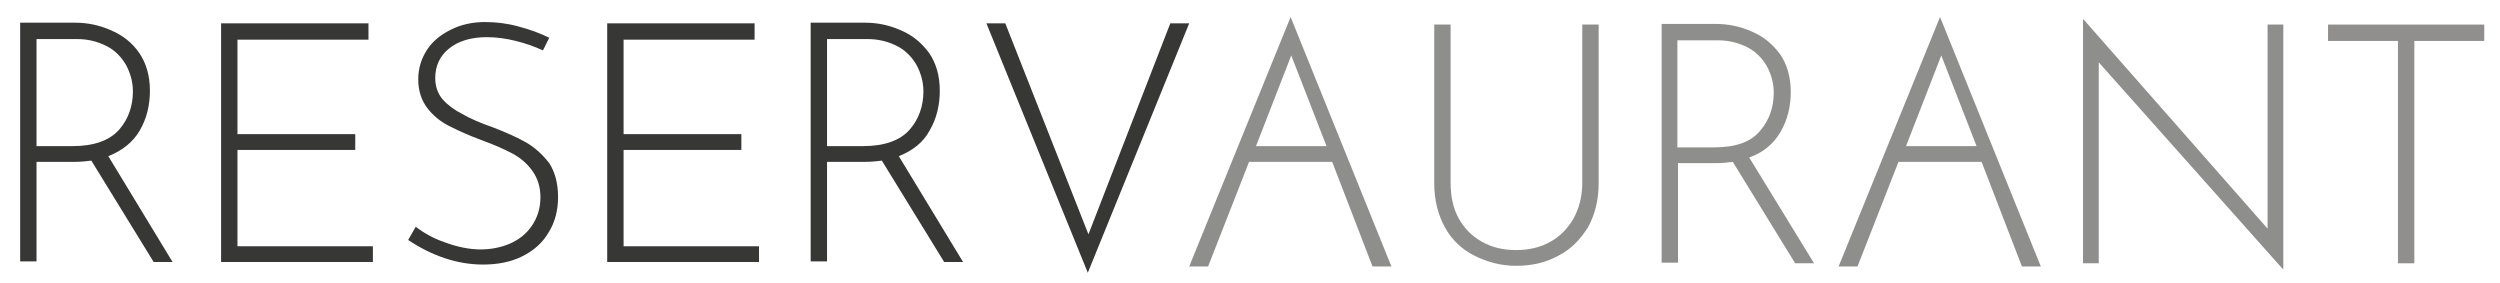 <?xml version="1.0" encoding="utf-8"?>
<!-- Generator: Adobe Illustrator 24.2.0, SVG Export Plug-In . SVG Version: 6.00 Build 0)  -->
<svg version="1.1" id="Logo" xmlns="http://www.w3.org/2000/svg" xmlns:xlink="http://www.w3.org/1999/xlink" x="0px" y="0px"
	 viewBox="0 0 396.9 44.9" style="enable-background:new 0 0 396.9 44.9;" xml:space="preserve">
<style type="text/css">
	.st0{fill:#373836;}
	.st1{fill:#8E8E8C;}
	.st2{fill:#908F8D;}
</style>
<g>
	<g>
		<path class="st0" d="M185.8,3.7l-13,33.5L159.6,3.7h-3l16.1,39.6l16.1-39.6H185.8z M137,23.2h-5.7v-17h6.4c1.8,0,3.3,0.4,4.7,1.1
			c1.4,0.7,2.4,1.8,3.1,3c0.7,1.3,1.1,2.7,1.1,4.2c0,2.3-0.7,4.4-2.2,6.1C142.9,22.3,140.4,23.2,137,23.2 M147.6,20.7
			c1.1-1.9,1.6-4,1.6-6.3c0-2.4-0.6-4.4-1.7-6c-1.2-1.6-2.6-2.8-4.5-3.6c-1.8-0.8-3.7-1.2-5.7-1.2h-8.6v37.9h2.6V25.7h5.9
			c1.1,0,2.1-0.1,2.8-0.2l9.9,16.1h3l-10.2-16.8C144.9,23.9,146.6,22.6,147.6,20.7 M99,23.8h18.7v-2.5H99v-15h20.8V3.7H96.4v37.9
			h24.1v-2.5H99V23.8z M83.5,22.6c-1.4-0.8-3.2-1.6-5.3-2.4c-2-0.7-3.6-1.4-4.8-2.1c-1.2-0.6-2.3-1.4-3.1-2.3
			c-0.8-0.9-1.2-2.1-1.2-3.4c0-1.9,0.7-3.5,2.2-4.7c1.5-1.2,3.5-1.8,6-1.8c1.5,0,3,0.2,4.6,0.6c1.6,0.4,3,0.9,4.3,1.5l1-2
			c-1.4-0.7-3-1.3-4.9-1.8c-1.8-0.5-3.6-0.7-5.3-0.7c-2,0-3.8,0.4-5.4,1.2c-1.6,0.8-2.9,1.8-3.8,3.2c-0.9,1.4-1.4,2.9-1.4,4.7
			c0,1.8,0.5,3.3,1.4,4.5c0.9,1.2,2.1,2.2,3.5,2.9c1.4,0.7,3.1,1.5,5.3,2.3c1.9,0.7,3.5,1.4,4.8,2.1c1.3,0.7,2.3,1.6,3.1,2.7
			c0.8,1.1,1.3,2.5,1.3,4.2c0,1.8-0.5,3.3-1.4,4.6c-0.9,1.3-2.1,2.2-3.5,2.8c-1.4,0.6-3,0.9-4.6,0.9c-1.8,0-3.7-0.4-5.6-1.1
			C68.9,37.9,67.3,37,66,36l-1.2,2.1c3.9,2.6,7.9,3.9,11.9,3.9c2.3,0,4.4-0.4,6.2-1.3c1.8-0.9,3.2-2.1,4.2-3.8
			c1-1.6,1.5-3.5,1.5-5.6c0-2.2-0.5-4-1.4-5.4C86.1,24.5,84.9,23.4,83.5,22.6 M37.7,23.8h18.7v-2.5H37.7v-15h20.8V3.7H35.1v37.9
			h24.1v-2.5H37.7V23.8z M11.5,23.2H5.8v-17h6.4c1.8,0,3.3,0.4,4.7,1.1c1.4,0.7,2.4,1.8,3.1,3c0.7,1.3,1.1,2.7,1.1,4.2
			c0,2.3-0.7,4.4-2.2,6.1C17.4,22.3,14.9,23.2,11.5,23.2 M22.2,20.7c1.1-1.9,1.6-4,1.6-6.3c0-2.4-0.6-4.4-1.7-6s-2.6-2.8-4.5-3.6
			c-1.8-0.8-3.7-1.2-5.7-1.2H3.2v37.9h2.6V25.7h5.9c1.1,0,2.1-0.1,2.8-0.2l9.9,16.1h3L17.2,24.8C19.4,23.9,21.1,22.6,22.2,20.7"/>
	</g>
	<path class="st1" d="M308.2,8.8l5.6,14.4h-11.2L308.2,8.8z M291.9,42.3h3l6.5-16.6h13.2l6.4,16.6h3L308,2.7L291.9,42.3z"/>
	<path class="st1" d="M205,8.8l5.6,14.4h-11.2L205,8.8z M188.8,42.3h3l6.5-16.6h13.2l6.4,16.6h3L204.9,2.7L188.8,42.3z"/>
	<g>
		<path class="st1" d="M251.2,29c0,2.2-0.5,4.1-1.4,5.7c-0.9,1.6-2.2,2.9-3.7,3.7c-1.6,0.9-3.4,1.3-5.4,1.3c-2,0-3.8-0.4-5.4-1.3
			c-1.6-0.9-2.8-2.1-3.7-3.7c-0.9-1.6-1.3-3.5-1.3-5.7V3.9h-2.6v25.2c0,2.7,0.6,5,1.7,7c1.1,2,2.7,3.5,4.7,4.5c2,1,4.2,1.6,6.6,1.6
			c2.5,0,4.7-0.5,6.7-1.6c2-1,3.5-2.6,4.7-4.5c1.1-2,1.7-4.3,1.7-7V3.9h-2.6V29z"/>
		<path class="st1" d="M272,23.4h-5.7v-17h6.4c1.8,0,3.3,0.4,4.7,1.1c1.4,0.7,2.4,1.8,3.1,3c0.7,1.3,1.1,2.7,1.1,4.2
			c0,2.3-0.7,4.4-2.2,6.1C277.9,22.6,275.5,23.4,272,23.4 M282.7,20.9c1.1-1.9,1.6-4,1.6-6.3c0-2.4-0.6-4.4-1.7-6
			c-1.2-1.6-2.6-2.8-4.5-3.6c-1.8-0.8-3.7-1.2-5.7-1.2h-8.6v37.9h2.6V25.9h5.9c1.1,0,2.1-0.1,2.8-0.2l9.9,16.1h3L277.7,25
			C280,24.2,281.6,22.8,282.7,20.9"/>
	</g>
	<polygon class="st1" points="330.7,3.1 330.7,41.8 333.2,41.8 333.2,9.9 362.4,42.7 362.5,42.7 362.5,3.9 360,3.9 360,36.3 
		330.8,3.1 	"/>
	<polygon class="st2" points="369.6,3.9 369.6,6.5 380.7,6.5 380.7,41.8 383.3,41.8 383.3,6.5 394.4,6.5 394.4,3.9 	"/>
</g>
</svg>
